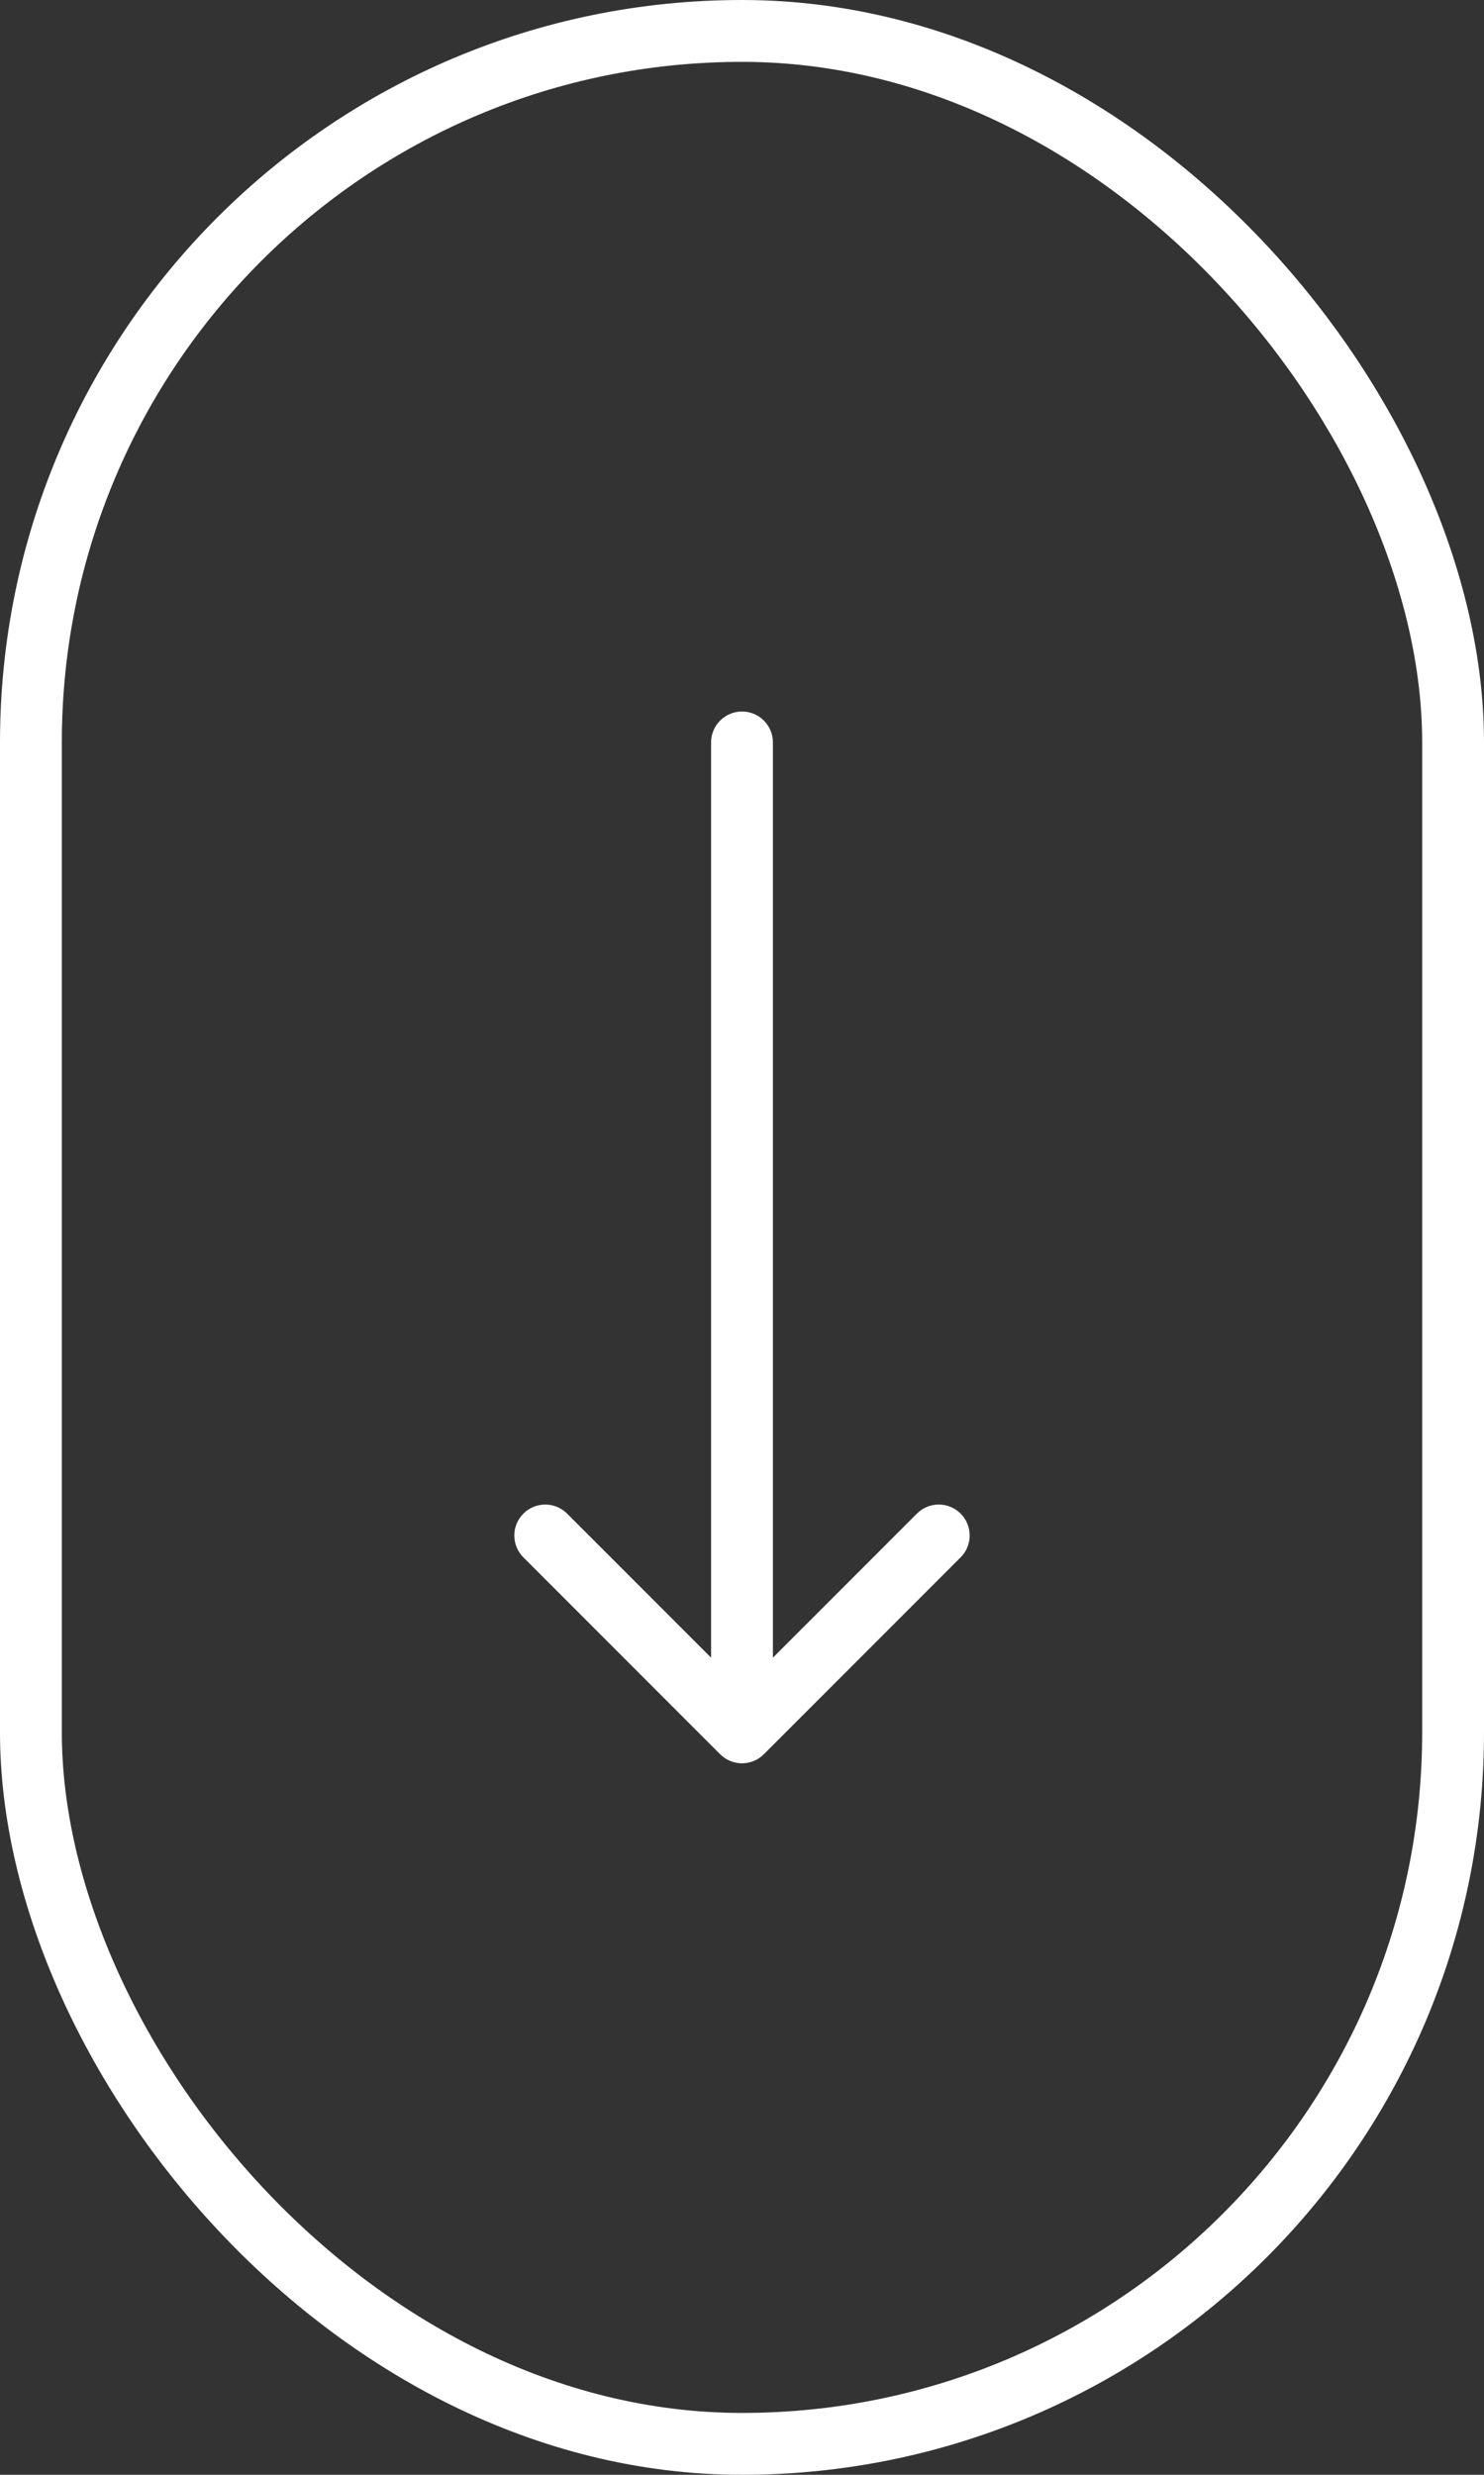 <svg xmlns="http://www.w3.org/2000/svg" width="48" height="80" viewBox="0 0 48 80" fill="none">
    <rect x="0" y="0" width="48" height="80" fill="#333333" stroke="none"/>
    <rect x="1" y="1" width="46" height="78" rx="23" stroke="white" stroke-width="2"/>
    <path d="M25 24C25 23.448 24.552 23 24 23C23.448 23 23 23.448 23 24H25ZM23.293 56.707C23.683 57.098 24.317 57.098 24.707 56.707L31.071 50.343C31.462 49.953 31.462 49.319 31.071 48.929C30.68 48.538 30.047 48.538 29.657 48.929L24 54.586L18.343 48.929C17.953 48.538 17.32 48.538 16.929 48.929C16.538 49.319 16.538 49.953 16.929 50.343L23.293 56.707ZM23 24V56H25V24H23Z" fill="white"/>
</svg>